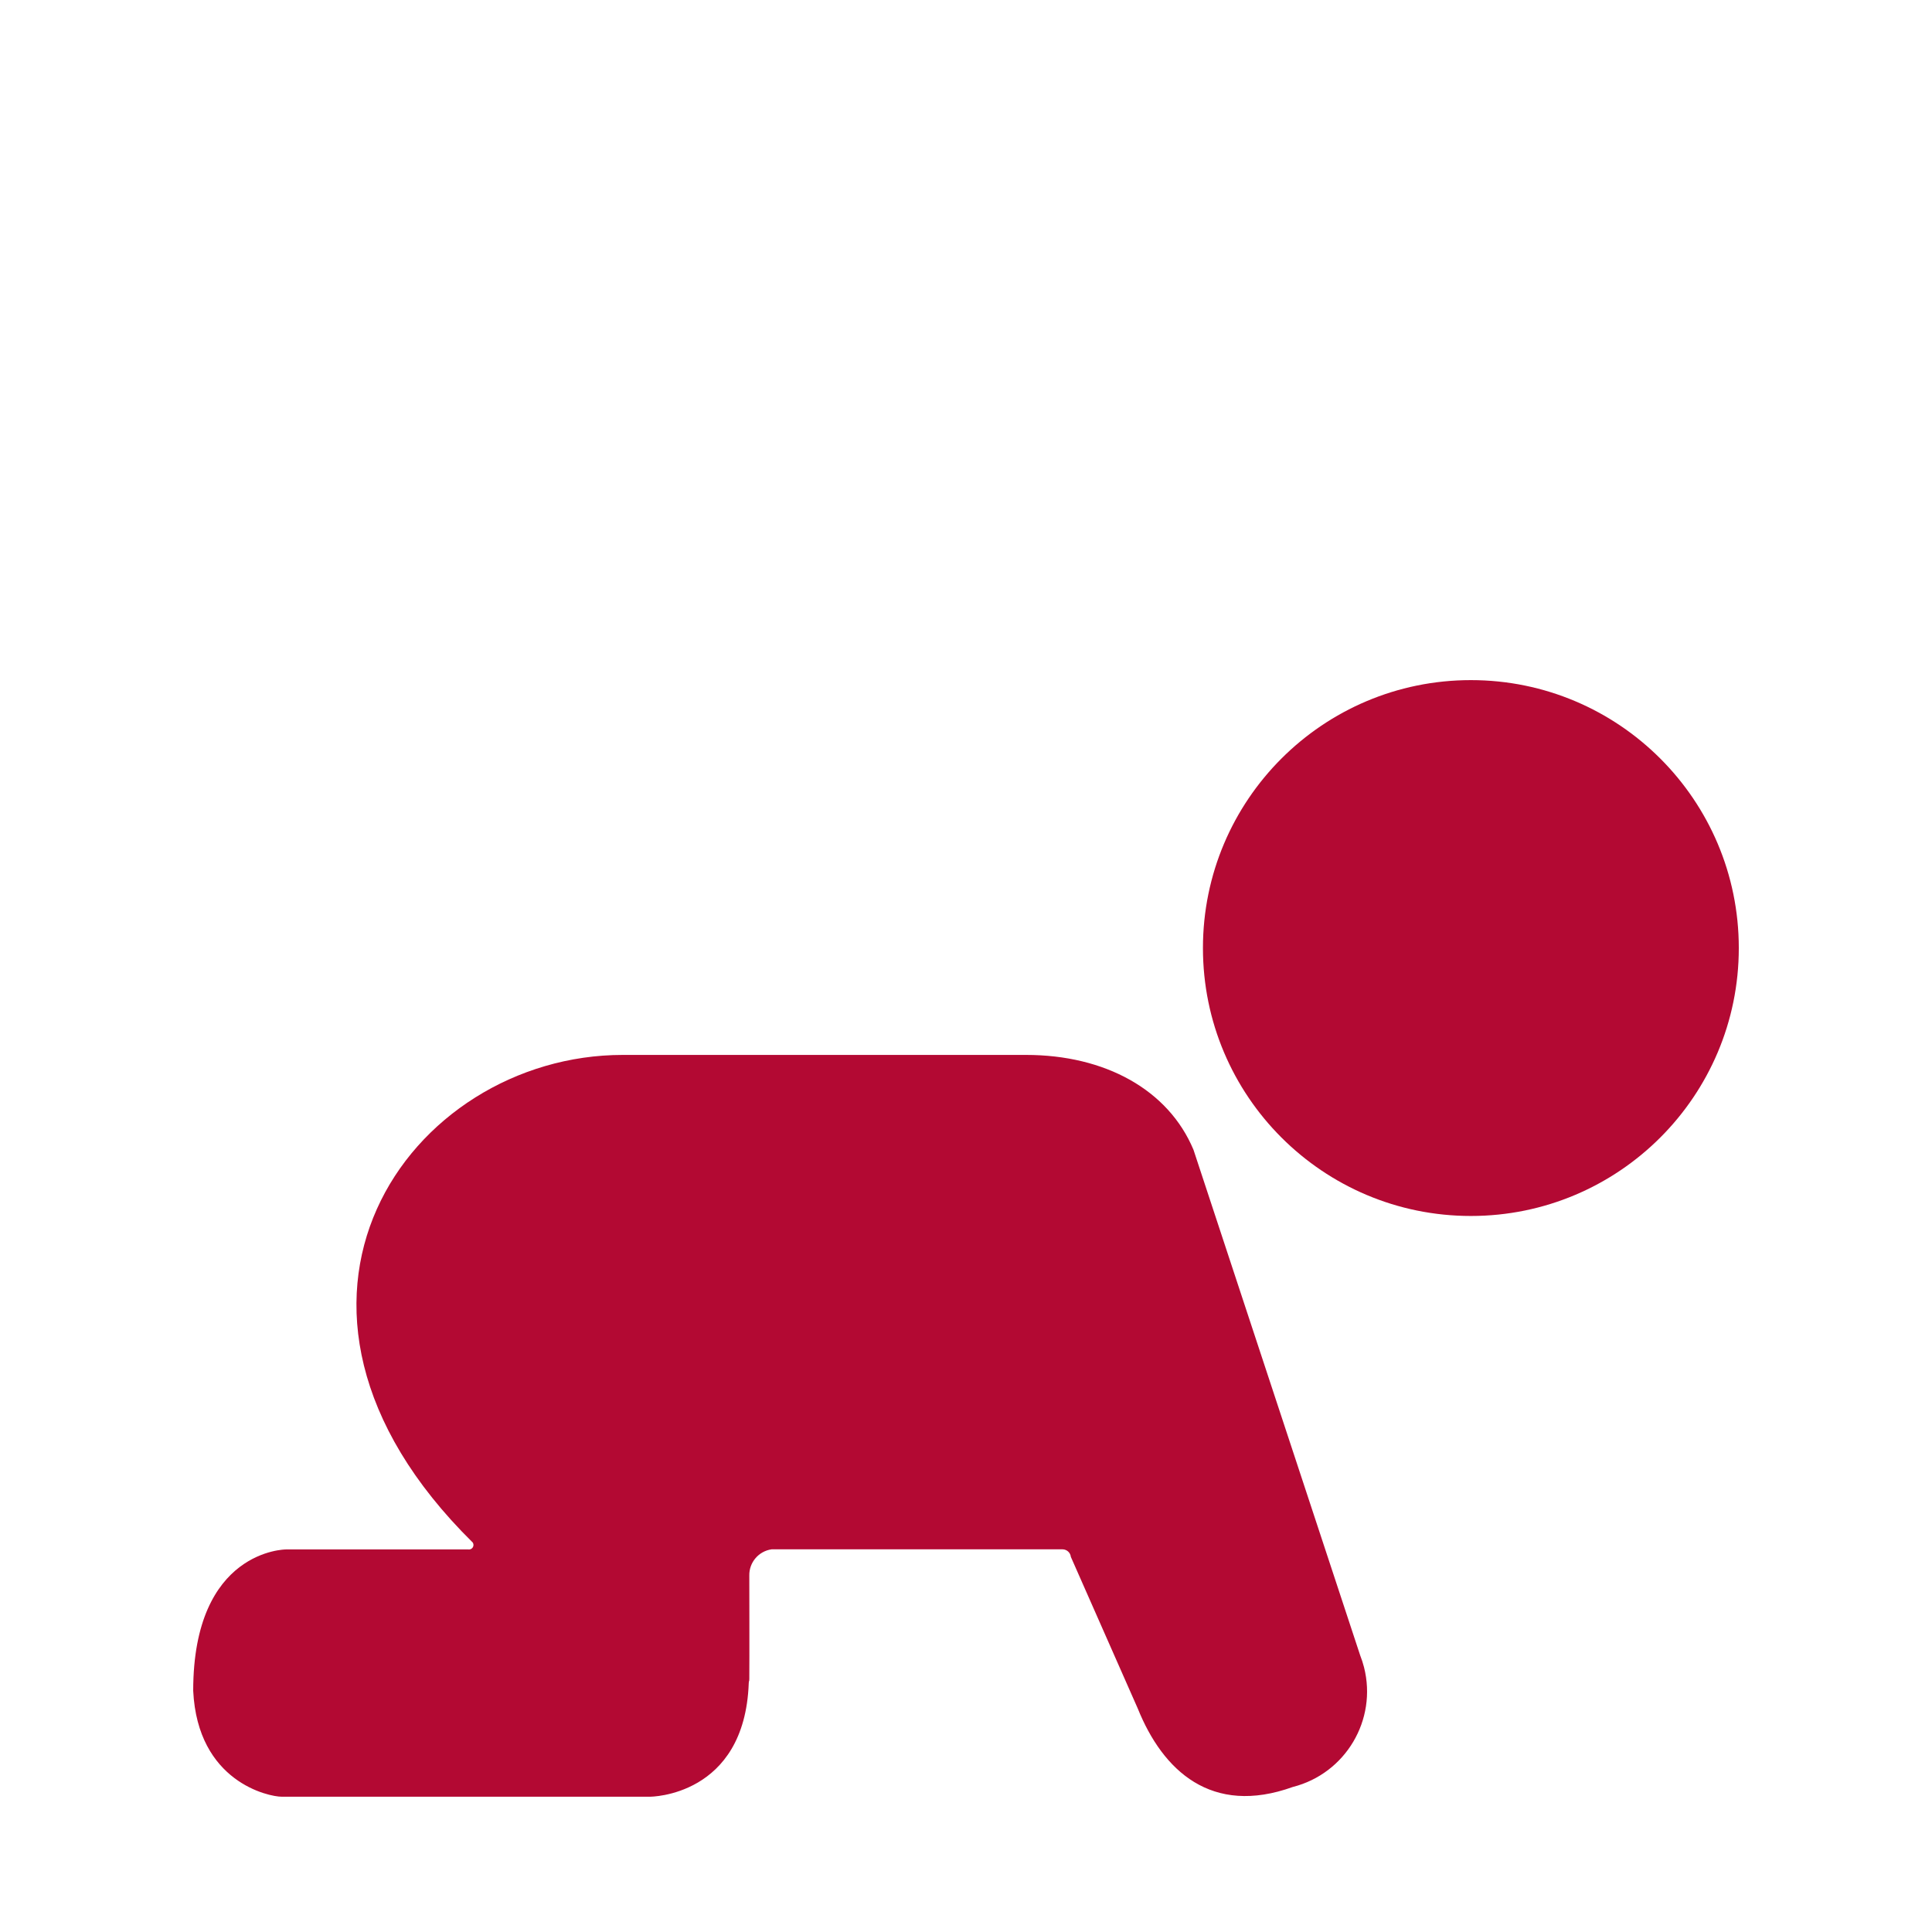 <?xml version="1.0" encoding="UTF-8"?><svg id="Layer_1" xmlns="http://www.w3.org/2000/svg" width="75" height="75" viewBox="0 0 75 75"><defs><style>.cls-1{fill:#b30933;}</style></defs><g id="Icon"><path class="cls-1" d="M18.179,60.149h-7.079s-3.6,0-3.6,5.486c.172,3.546,2.938,4.113,3.432,4.113h14.305s3.667,0,3.829-4.4c.006-.169,.02,0,.022-.174,.007-.65,0-4.008,0-4.008-.012-.51,.36-.949,.865-1.021h11.3c.164,.004,.3,.129,.317,.292l2.6,5.892c.971,2.409,2.861,4.177,6.017,3.041,2.047-.521,3.284-2.602,2.764-4.649-.04-.155-.089-.308-.148-.457l-6.472-19.63c-.974-2.326-3.43-3.682-6.5-3.682h-15.654c-8.285,0-15.234,9.651-5.825,18.929,.052,.081,.029,.19-.052,.242-.036,.023-.079,.032-.121,.026Z"/><circle class="cls-1" cx="57.099" cy="36.803" r="10.401"/></g></svg>
